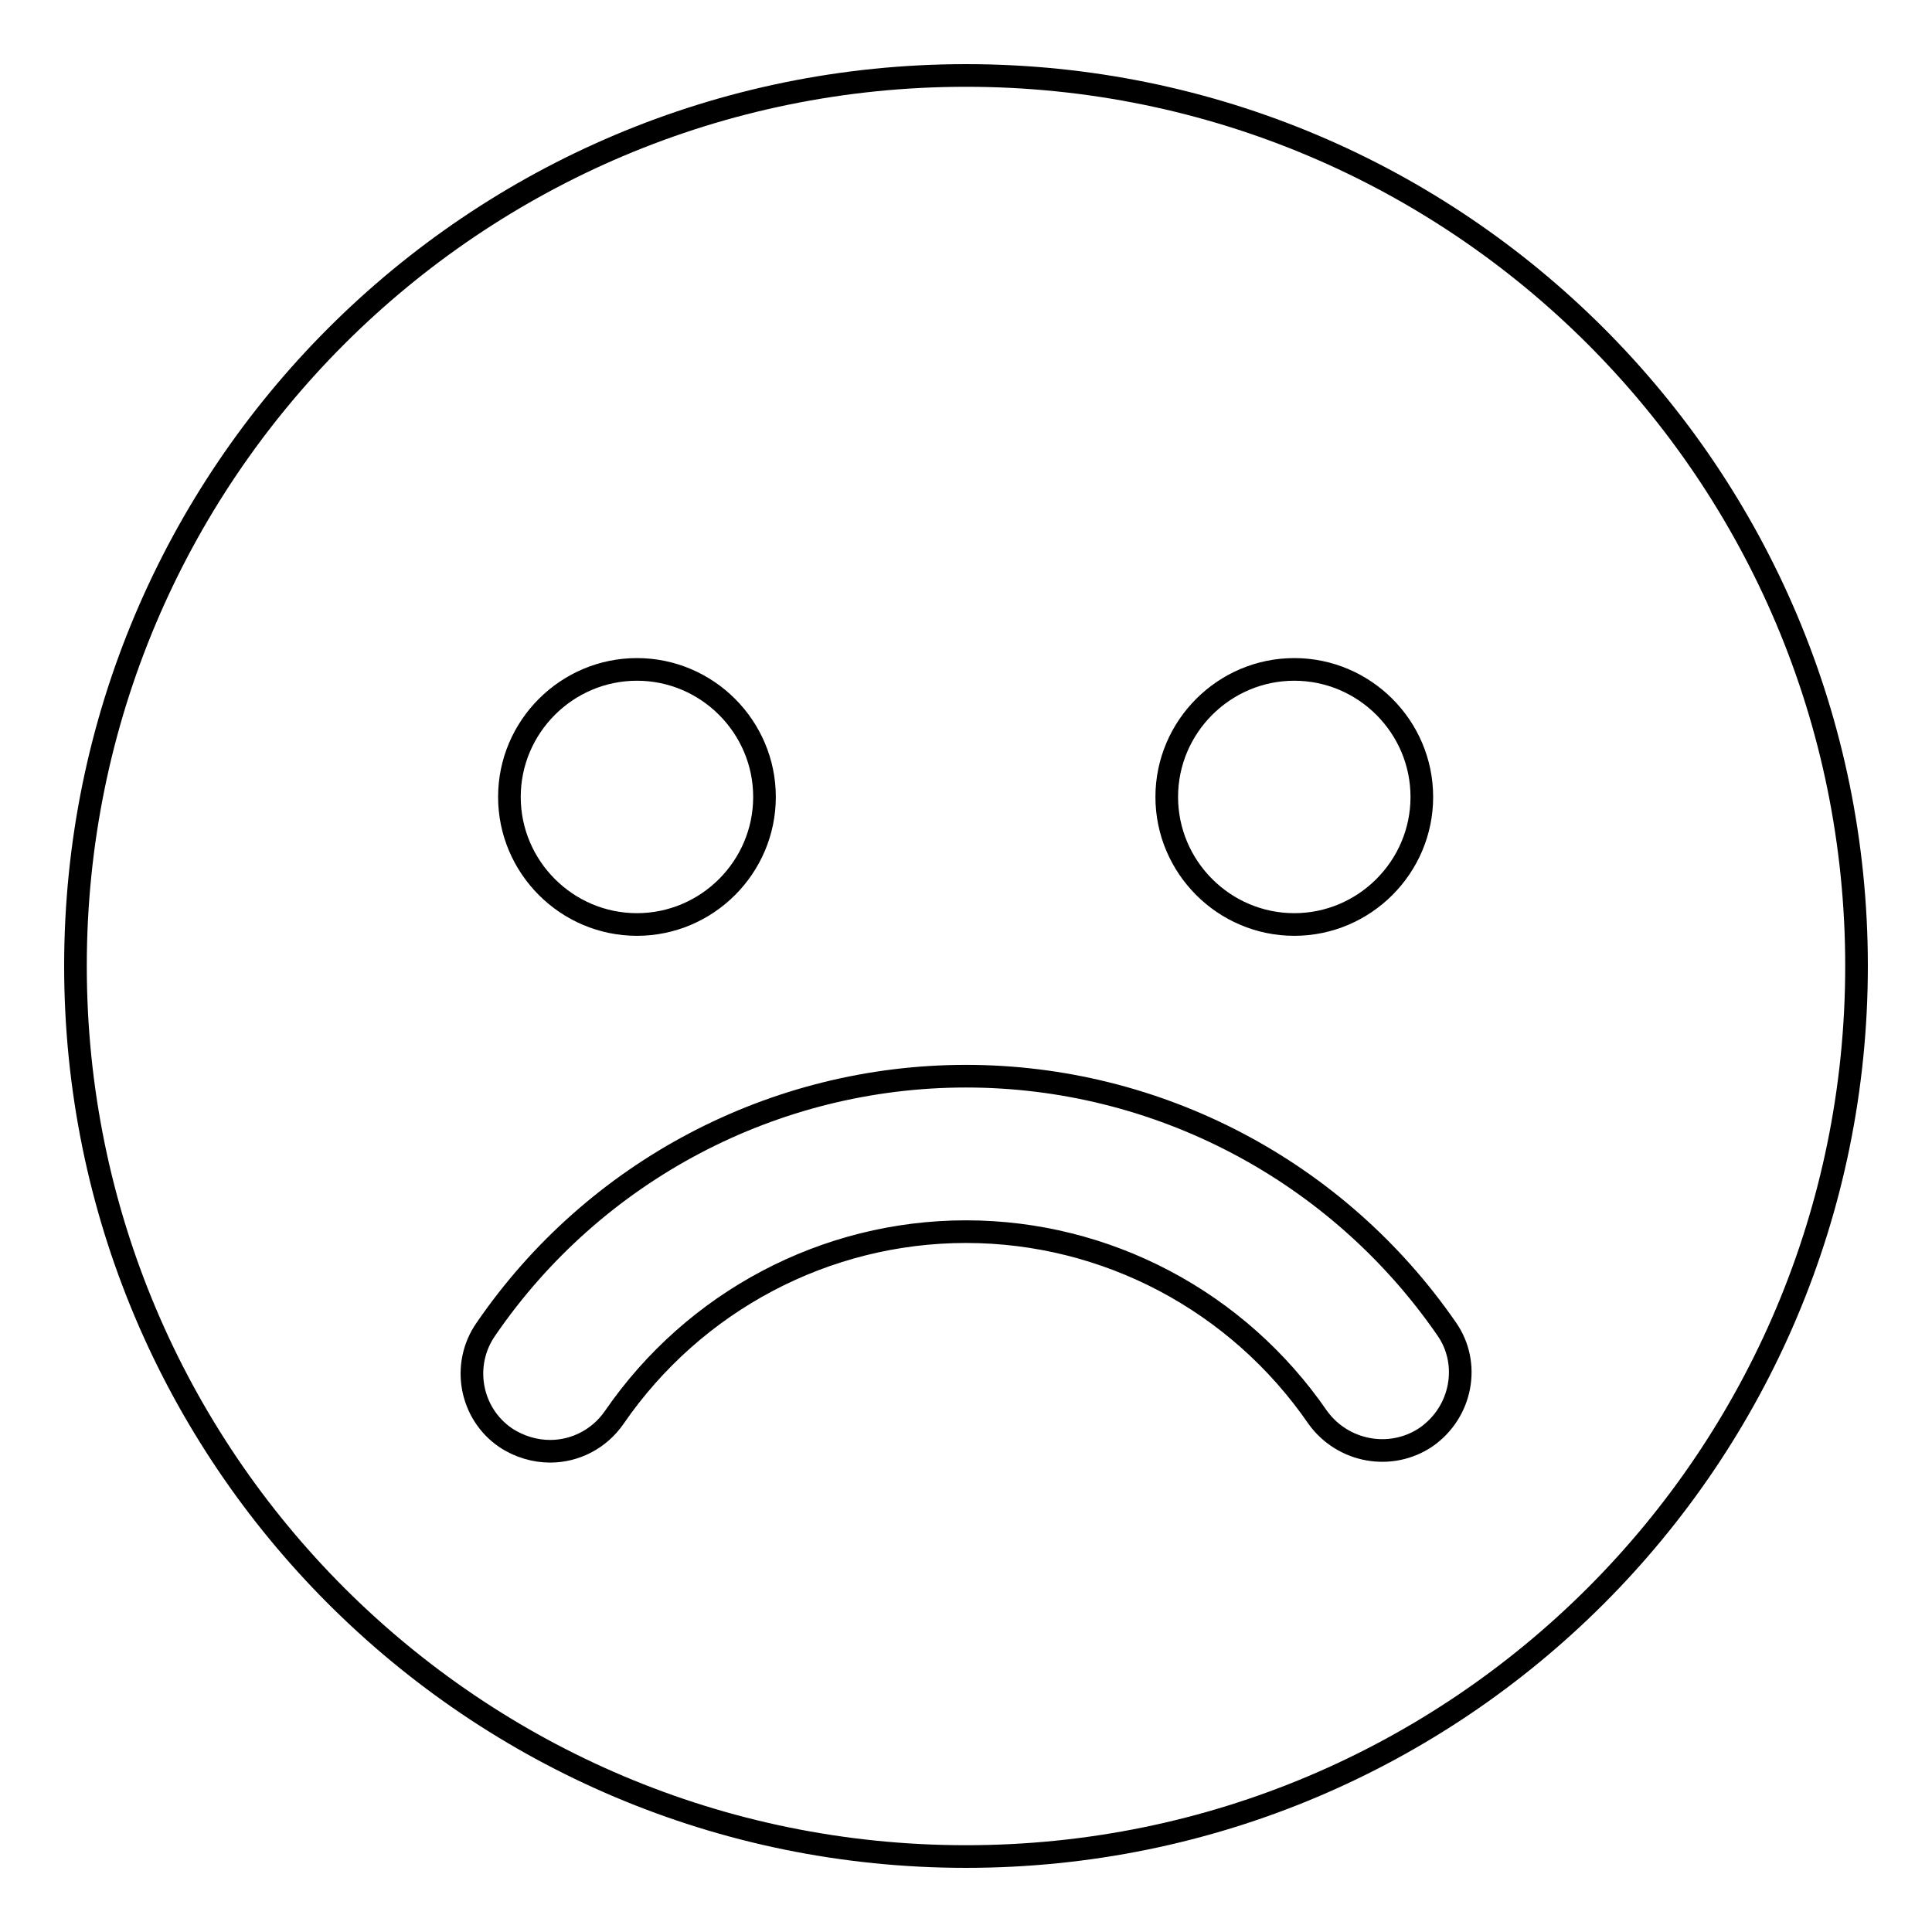 <?xml version="1.0" encoding="utf-8"?>
<!-- Svg Vector Icons : http://www.onlinewebfonts.com/icon -->
<!DOCTYPE svg PUBLIC "-//W3C//DTD SVG 1.1//EN" "http://www.w3.org/Graphics/SVG/1.1/DTD/svg11.dtd">
<svg version="1.1" xmlns="http://www.w3.org/2000/svg" xmlns:xlink="http://www.w3.org/1999/xlink" x="0px" y="0px" viewBox="0 0 256 256" enable-background="new 0 0 256 256" xml:space="preserve">
<g><g><g><path stroke-width="3" fill-opacity="0" stroke="#000000"  d="M128,10C62.8,10,10,62.8,10,128c0,65.2,52.8,118,118,118c65.2,0,118-52.8,118-118C246,62.8,193.2,10,128,10z M171.5,88.7c9.3,0,16.9,7.6,16.9,16.9s-7.6,16.9-16.9,16.9c-9.3,0-16.9-7.6-16.9-16.9S162.2,88.7,171.5,88.7z M84.4,88.7c9.3,0,16.9,7.6,16.9,16.9s-7.6,16.9-16.9,16.9c-9.3,0-16.9-7.6-16.9-16.9S75.1,88.7,84.4,88.7z M189,190.4c-4.7,3.2-11.1,2-14.4-2.6c-10.6-15.4-28-24.6-46.6-24.6c-18.6,0-36,9.2-46.6,24.6c-2,2.9-5.2,4.5-8.5,4.5c-2,0-4.1-0.6-5.9-1.8c-4.7-3.2-5.9-9.7-2.6-14.4c14.4-21,38.2-33.5,63.6-33.5c25.4,0,49.2,12.5,63.7,33.5C194.9,180.7,193.7,187.1,189,190.4z"/></g><g></g><g></g><g></g><g></g><g></g><g></g><g></g><g></g><g></g><g></g><g></g><g></g><g></g><g></g><g></g></g></g>
</svg>